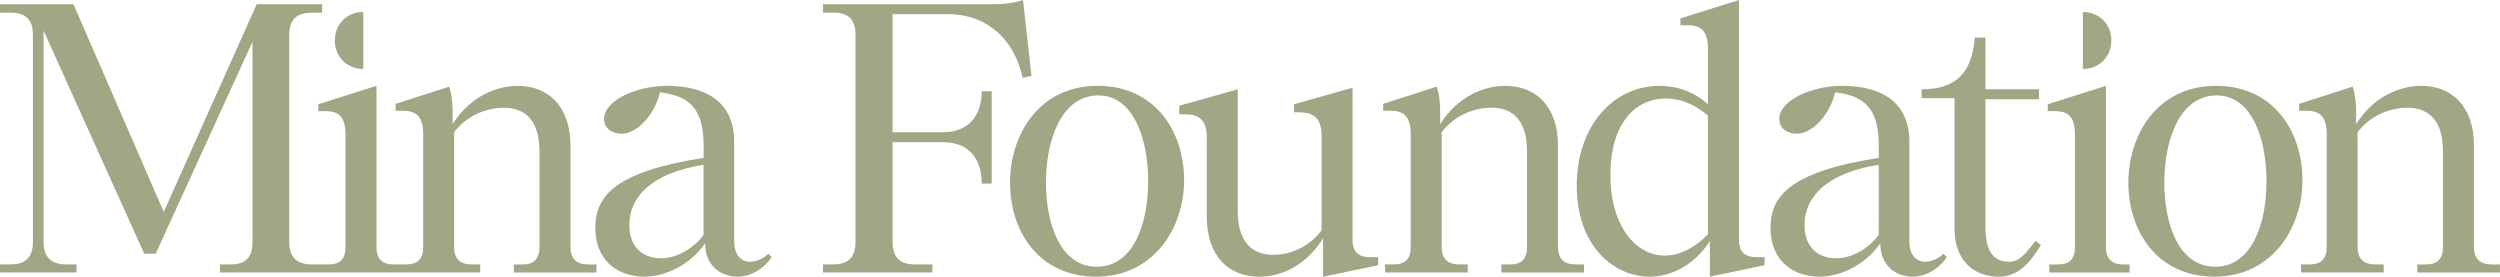 <svg width="253" height="28" viewBox="0 0 253 28" fill="none" xmlns="http://www.w3.org/2000/svg">
<g clip-path="url(#clip0_91_3828)">
<path d="M59.514 26.757C58.353 26.757 57.734 26.215 57.734 24.974V14.777C57.734 10.666 55.41 8.689 52.392 8.689C50.262 8.689 47.59 9.734 45.807 12.566V11.364C45.807 10.627 45.768 9.773 45.461 8.767L40.04 10.51V11.208H40.776C41.976 11.208 42.828 11.634 42.828 13.575V25.017C42.828 26.218 42.248 26.76 41.084 26.76H40.231V27.575H48.595V26.76H47.743C46.582 26.76 45.959 26.218 45.959 25.017V13.384C47.198 11.715 49.211 10.904 50.994 10.904C53.28 10.904 54.596 12.339 54.596 15.326V24.982C54.596 26.222 54.016 26.764 52.891 26.764H51.999V27.579H60.363V26.764H59.51L59.514 26.757ZM32.214 11.247H32.911C34.111 11.247 34.963 11.634 34.963 13.614V24.978C34.963 26.218 34.422 26.76 33.258 26.76H32.366V27.575H40.497V26.76H39.839C38.717 26.76 38.098 26.218 38.098 24.978V8.685L32.211 10.546V11.244L32.214 11.247ZM16.572 21.445L7.433 0.426H0V1.28H1.008C2.636 1.28 3.333 1.978 3.333 3.569V24.432C3.333 26.023 2.636 26.76 1.008 26.76H0V27.575H7.745V26.76H6.736C5.148 26.76 4.412 26.023 4.412 24.432V3.105L14.595 25.673H15.755L25.552 4.228V24.432C25.552 26.023 24.894 26.76 23.344 26.76H22.262V27.575H32.6V26.76H31.591C30.003 26.76 29.267 26.023 29.267 24.432V3.569C29.267 1.978 30.003 1.28 31.591 1.28H32.6V0.426H25.98L16.572 21.445Z" fill="#A1A685"/>
<path d="M36.765 1.211C35.091 1.211 33.885 2.469 33.885 4.095C33.885 5.722 35.095 6.983 36.765 6.983" fill="#A1A685"/>
<path d="M210.787 1.211C212.461 1.211 213.667 2.469 213.667 4.095C213.667 5.722 212.457 6.983 210.787 6.983" fill="#A1A685"/>
<path d="M66.901 26.137C65.083 26.137 63.689 25.052 63.689 22.764C63.689 20.01 65.819 17.526 71.2 16.676V23.773C70.078 25.286 68.334 26.14 66.901 26.14M77.745 25.673C77.282 26.176 76.507 26.488 75.888 26.488C75.035 26.488 74.299 25.867 74.299 24.393V14.348C74.299 10.546 71.745 8.686 67.485 8.686C64.463 8.686 61.134 10.121 61.134 12.059C61.134 12.991 61.948 13.533 62.917 13.533C64.428 13.533 66.247 11.673 66.788 9.345C69.732 9.695 71.204 10.936 71.204 14.734V15.974C62.298 17.37 60.246 19.812 60.246 23.033C60.246 26.601 62.762 27.997 65.203 27.997C67.372 27.997 69.848 26.796 71.359 24.624C71.359 26.796 72.831 27.997 74.65 27.997C75.849 27.997 77.204 27.338 78.096 26.02L77.749 25.673H77.745Z" fill="#A1A685"/>
<path d="M103.537 0C102.645 0.273 101.871 0.425 100.438 0.425H83.285V1.279H84.293C85.882 1.279 86.579 1.977 86.579 3.568V24.432C86.579 26.023 85.882 26.76 84.293 26.76H83.285V27.575H94.359V26.76H92.615C91.026 26.76 90.329 26.023 90.329 24.432V14.39H95.442C98.074 14.39 99.352 16.094 99.352 18.578H100.36V9.231H99.352C99.352 11.636 98.074 13.38 95.442 13.38H90.329V1.435H96.022C99.005 1.435 102.412 3.104 103.495 7.873L104.386 7.679L103.534 0H103.537Z" fill="#A1A685"/>
<path d="M224.335 9.656C227.859 9.656 229.37 14.001 229.37 18.345C229.37 22.689 227.859 26.991 224.179 26.991C220.5 26.991 219.028 22.724 219.028 18.458C219.028 14.192 220.577 9.656 224.331 9.656M224.257 8.686C218.331 8.686 215.391 13.611 215.391 18.497C215.391 23.384 218.295 27.997 224.101 27.997C229.907 27.997 233.007 23.111 233.007 18.224C233.007 13.338 230.102 8.686 224.257 8.686Z" fill="#A1A685"/>
<path d="M252.147 26.755C250.987 26.755 250.368 26.213 250.368 24.973V14.775C250.368 10.665 248.043 8.688 245.025 8.688C242.895 8.688 240.224 9.733 238.441 12.564V11.363C238.441 10.626 238.402 9.772 238.094 8.765L232.674 10.509V11.207H233.41C234.609 11.207 235.462 11.632 235.462 13.574V25.015C235.462 26.217 234.882 26.759 233.718 26.759H232.865V27.574H241.229V26.759H240.376C239.216 26.759 238.593 26.217 238.593 25.015V13.383C239.831 11.714 241.845 10.902 243.628 10.902C245.913 10.902 247.229 12.337 247.229 15.324V24.98C247.229 26.22 246.649 26.762 245.524 26.762H244.632V27.577H252.996V26.762H252.144L252.147 26.755Z" fill="#A1A685"/>
<path d="M200.927 3.803H199.844C199.572 7.332 197.987 9.036 194.463 9.036V9.929H197.792V23.075C197.792 26.332 199.699 28.001 202.293 28.001C204.15 28.001 205.374 26.732 206.535 24.794L205.993 24.369C205.063 25.57 204.408 26.491 203.326 26.491C201.624 26.491 200.927 25.29 200.927 22.884V10.046H206.347V9.036H200.927V3.803Z" fill="#A1A685"/>
<path d="M159.45 26.755C158.29 26.755 157.67 26.213 157.67 24.973V14.775C157.67 10.665 155.346 8.688 152.328 8.688C150.198 8.688 147.527 9.733 145.744 12.564V11.363C145.744 10.626 145.705 9.772 145.397 8.765L139.977 10.509V11.207H140.712C141.912 11.207 142.765 11.632 142.765 13.574V25.015C142.765 26.217 142.184 26.759 141.024 26.759H140.171V27.574H148.535V26.759H147.682C146.522 26.759 145.899 26.217 145.899 25.015V13.383C147.138 11.714 149.151 10.902 150.934 10.902C153.22 10.902 154.536 12.337 154.536 15.324V24.98C154.536 26.22 153.955 26.762 152.83 26.762H151.939V27.577H160.303V26.762H159.45V26.755Z" fill="#A1A685"/>
<path d="M111.159 9.656C114.683 9.656 116.194 14.001 116.194 18.345C116.194 22.689 114.683 26.991 111.003 26.991C107.324 26.991 105.852 22.724 105.852 18.458C105.852 14.192 107.402 9.656 111.156 9.656M111.081 8.686C105.155 8.686 102.215 13.611 102.215 18.497C102.215 23.384 105.12 27.997 110.926 27.997C116.732 27.997 119.831 23.111 119.831 18.224C119.831 13.338 116.926 8.686 111.081 8.686Z" fill="#A1A685"/>
<path d="M185.829 26.137C184.01 26.137 182.616 25.052 182.616 22.764C182.616 20.01 184.746 17.526 190.128 16.676V23.773C189.006 25.286 187.262 26.14 185.829 26.14M196.673 25.673C196.21 26.176 195.435 26.488 194.816 26.488C193.963 26.488 193.227 25.867 193.227 24.393V14.348C193.227 10.546 190.673 8.686 186.413 8.686C183.391 8.686 180.062 10.121 180.062 12.059C180.062 12.991 180.876 13.533 181.845 13.533C183.356 13.533 185.174 11.673 185.716 9.345C188.659 9.695 190.131 10.936 190.131 14.734V15.974C181.226 17.37 179.174 19.812 179.174 23.033C179.174 26.601 181.689 27.997 184.131 27.997C186.299 27.997 188.776 26.796 190.287 24.624C190.287 26.796 191.759 27.997 193.577 27.997C194.777 27.997 196.132 27.338 197.023 26.02L196.677 25.673H196.673Z" fill="#A1A685"/>
<path d="M172.848 23.695C171.454 25.169 169.866 25.867 168.472 25.867C165.567 25.867 162.974 22.919 162.974 17.685C162.974 12.451 165.528 9.968 168.588 9.968C170.021 9.968 171.532 10.549 172.848 11.711V23.695ZM170.06 2.558H170.796C172.035 2.558 172.848 3.023 172.848 4.925V10.549C171.454 9.309 169.788 8.688 167.93 8.688C163.324 8.688 159.566 12.682 159.566 18.808C159.566 24.935 163.363 28 166.922 28C169.169 28 171.49 26.799 173.039 24.393V28L178.576 26.838V26.023H177.763C176.602 26.023 175.983 25.52 175.983 24.24V0L170.057 1.86V2.558H170.06Z" fill="#A1A685"/>
<path d="M130.955 11.363H131.341C132.618 11.363 133.743 11.636 133.743 13.73V23.308C132.505 24.977 130.608 25.788 128.864 25.788C126.578 25.788 125.262 24.353 125.262 21.366V9.035L119.336 10.704V11.558H119.722C121.038 11.558 122.124 11.831 122.124 13.886V21.915C122.124 26.026 124.448 28.003 127.427 28.003C129.596 28.003 132.112 26.954 133.895 24.126V28.003L139.471 26.84V26.026H138.657C137.497 26.026 136.878 25.522 136.878 24.243V8.879L130.951 10.548V11.363H130.955Z" fill="#A1A685"/>
<path d="M207.236 11.246H207.933C209.132 11.246 209.985 11.632 209.985 13.613V24.977C209.985 26.217 209.444 26.762 208.28 26.762H207.388V27.577H215.519V26.762H214.861C213.739 26.762 213.12 26.22 213.12 24.977V8.688L207.232 10.548V11.246H207.236Z" fill="#A1A685"/>
</g>
<defs>
<clipPath id="clip0_91_3828">
<rect width="253" height="28" fill="white"/>
</clipPath>
</defs>
</svg>

